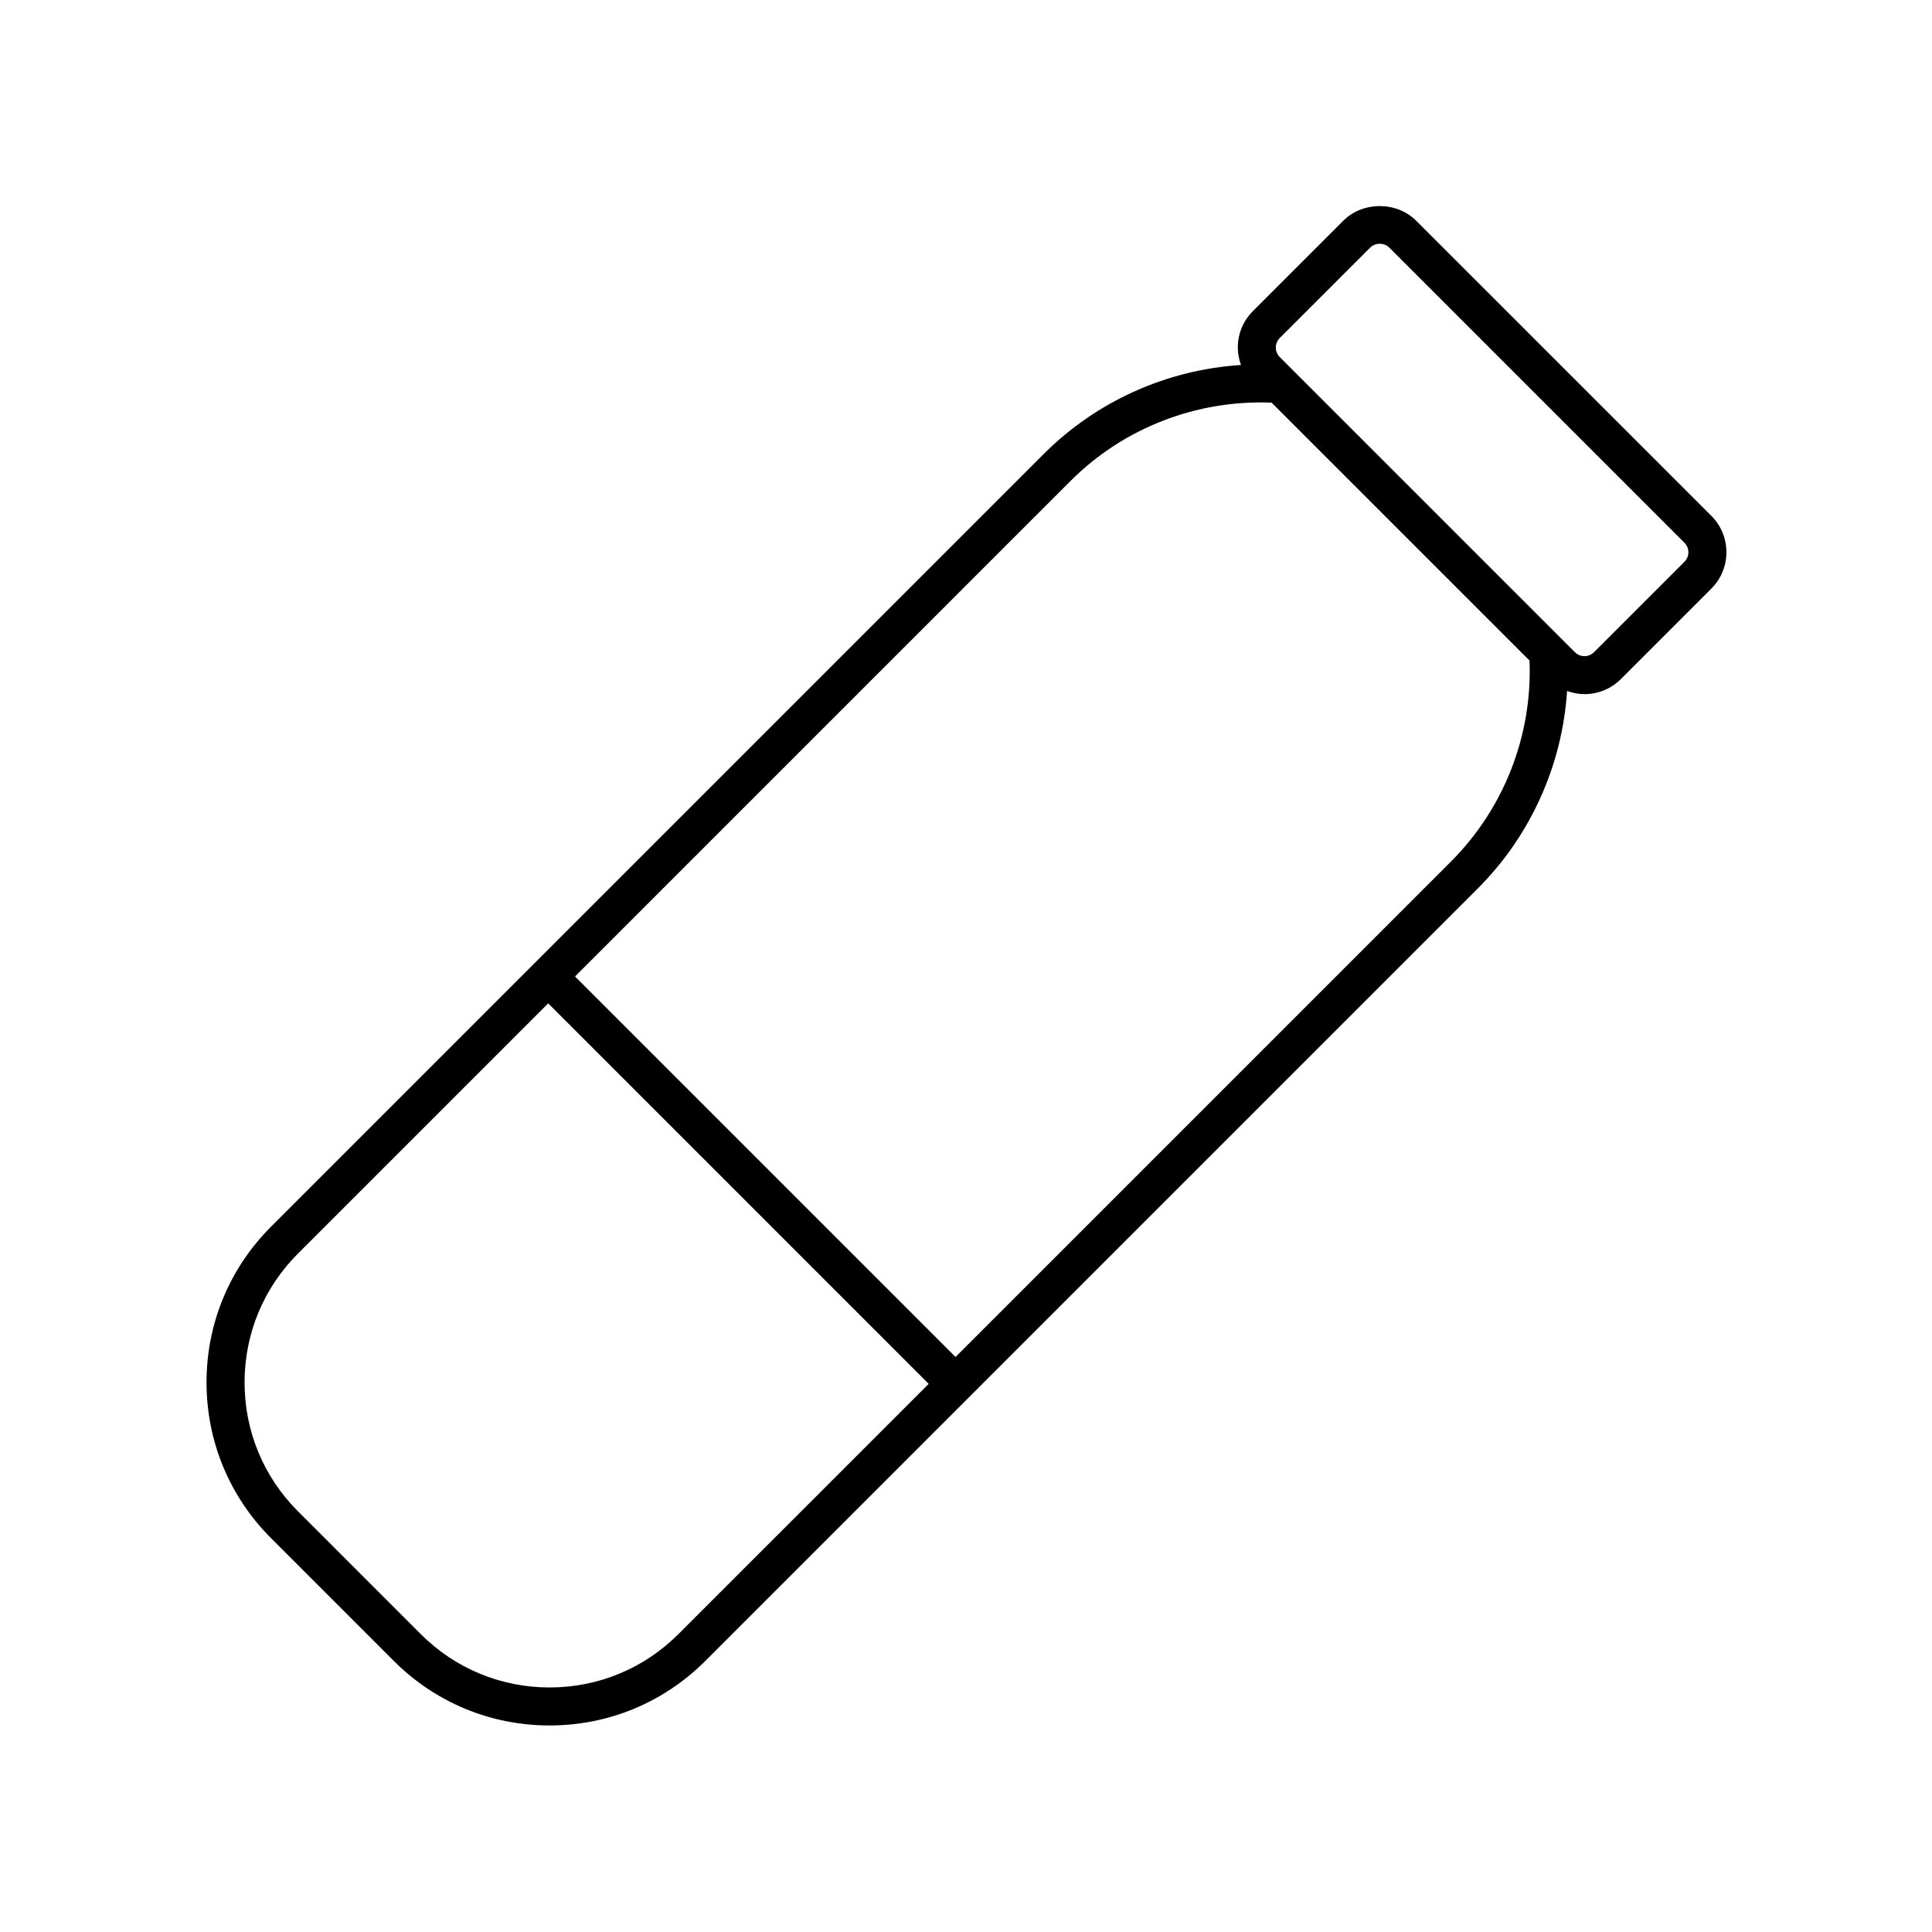 <?xml version="1.0" encoding="UTF-8"?>
<!-- Uploaded to: SVG Repo, www.svgrepo.com, Generator: SVG Repo Mixer Tools -->
<svg fill="#000000" width="800px" height="800px" version="1.1" viewBox="144 144 512 512" xmlns="http://www.w3.org/2000/svg">
 <path d="m519.29 202.48c-5.141-5.144-14.125-5.156-19.285 0l-23.98 23.977c-2.578 2.574-3.996 6.004-3.996 9.645 0 1.605 0.32 3.156 0.852 4.625-19.598 1.246-38.246 9.551-52.273 23.578l-204.78 204.78c-11.027 11.023-17.098 25.68-17.098 41.273 0 15.59 6.07 30.246 17.098 41.27l32.539 32.543c11.027 11.023 25.684 17.094 41.273 17.094 15.586 0 30.242-6.07 41.27-17.098l69.875-69.875h0.004v-0.004l134.9-134.9c13.973-13.977 22.332-32.676 23.598-52.273 1.488 0.531 3.043 0.84 4.606 0.84 3.492 0 6.988-1.328 9.645-3.984l23.98-23.98c2.578-2.574 3.996-6.004 3.996-9.645 0-3.644-1.418-7.07-3.996-9.645zm-195.5 374.57c-9.121 9.121-21.25 14.145-34.145 14.145-12.898 0-25.027-5.023-34.148-14.145l-32.539-32.543c-9.121-9.121-14.145-21.246-14.145-34.145 0-12.898 5.023-25.027 14.145-34.148l66.316-66.316 100.84 100.84zm204.78-204.78-131.34 131.34-100.84-100.84 131.34-131.34c14.059-14.059 33.395-21.512 53.254-20.727l68.383 68.383c0 0.051-0.027 0.098-0.023 0.148 0.746 19.75-6.824 39.078-20.773 53.031zm61.824-79.398-23.98 23.977c-1.387 1.391-3.652 1.391-5.039 0v0.004l-78.227-78.23c-0.676-0.672-1.043-1.566-1.043-2.516 0-0.953 0.367-1.844 1.043-2.519l23.98-23.977c1.352-1.352 3.695-1.344 5.039-0.004l78.227 78.23c0.676 0.672 1.043 1.566 1.043 2.516s-0.367 1.844-1.043 2.519z"/>
</svg>